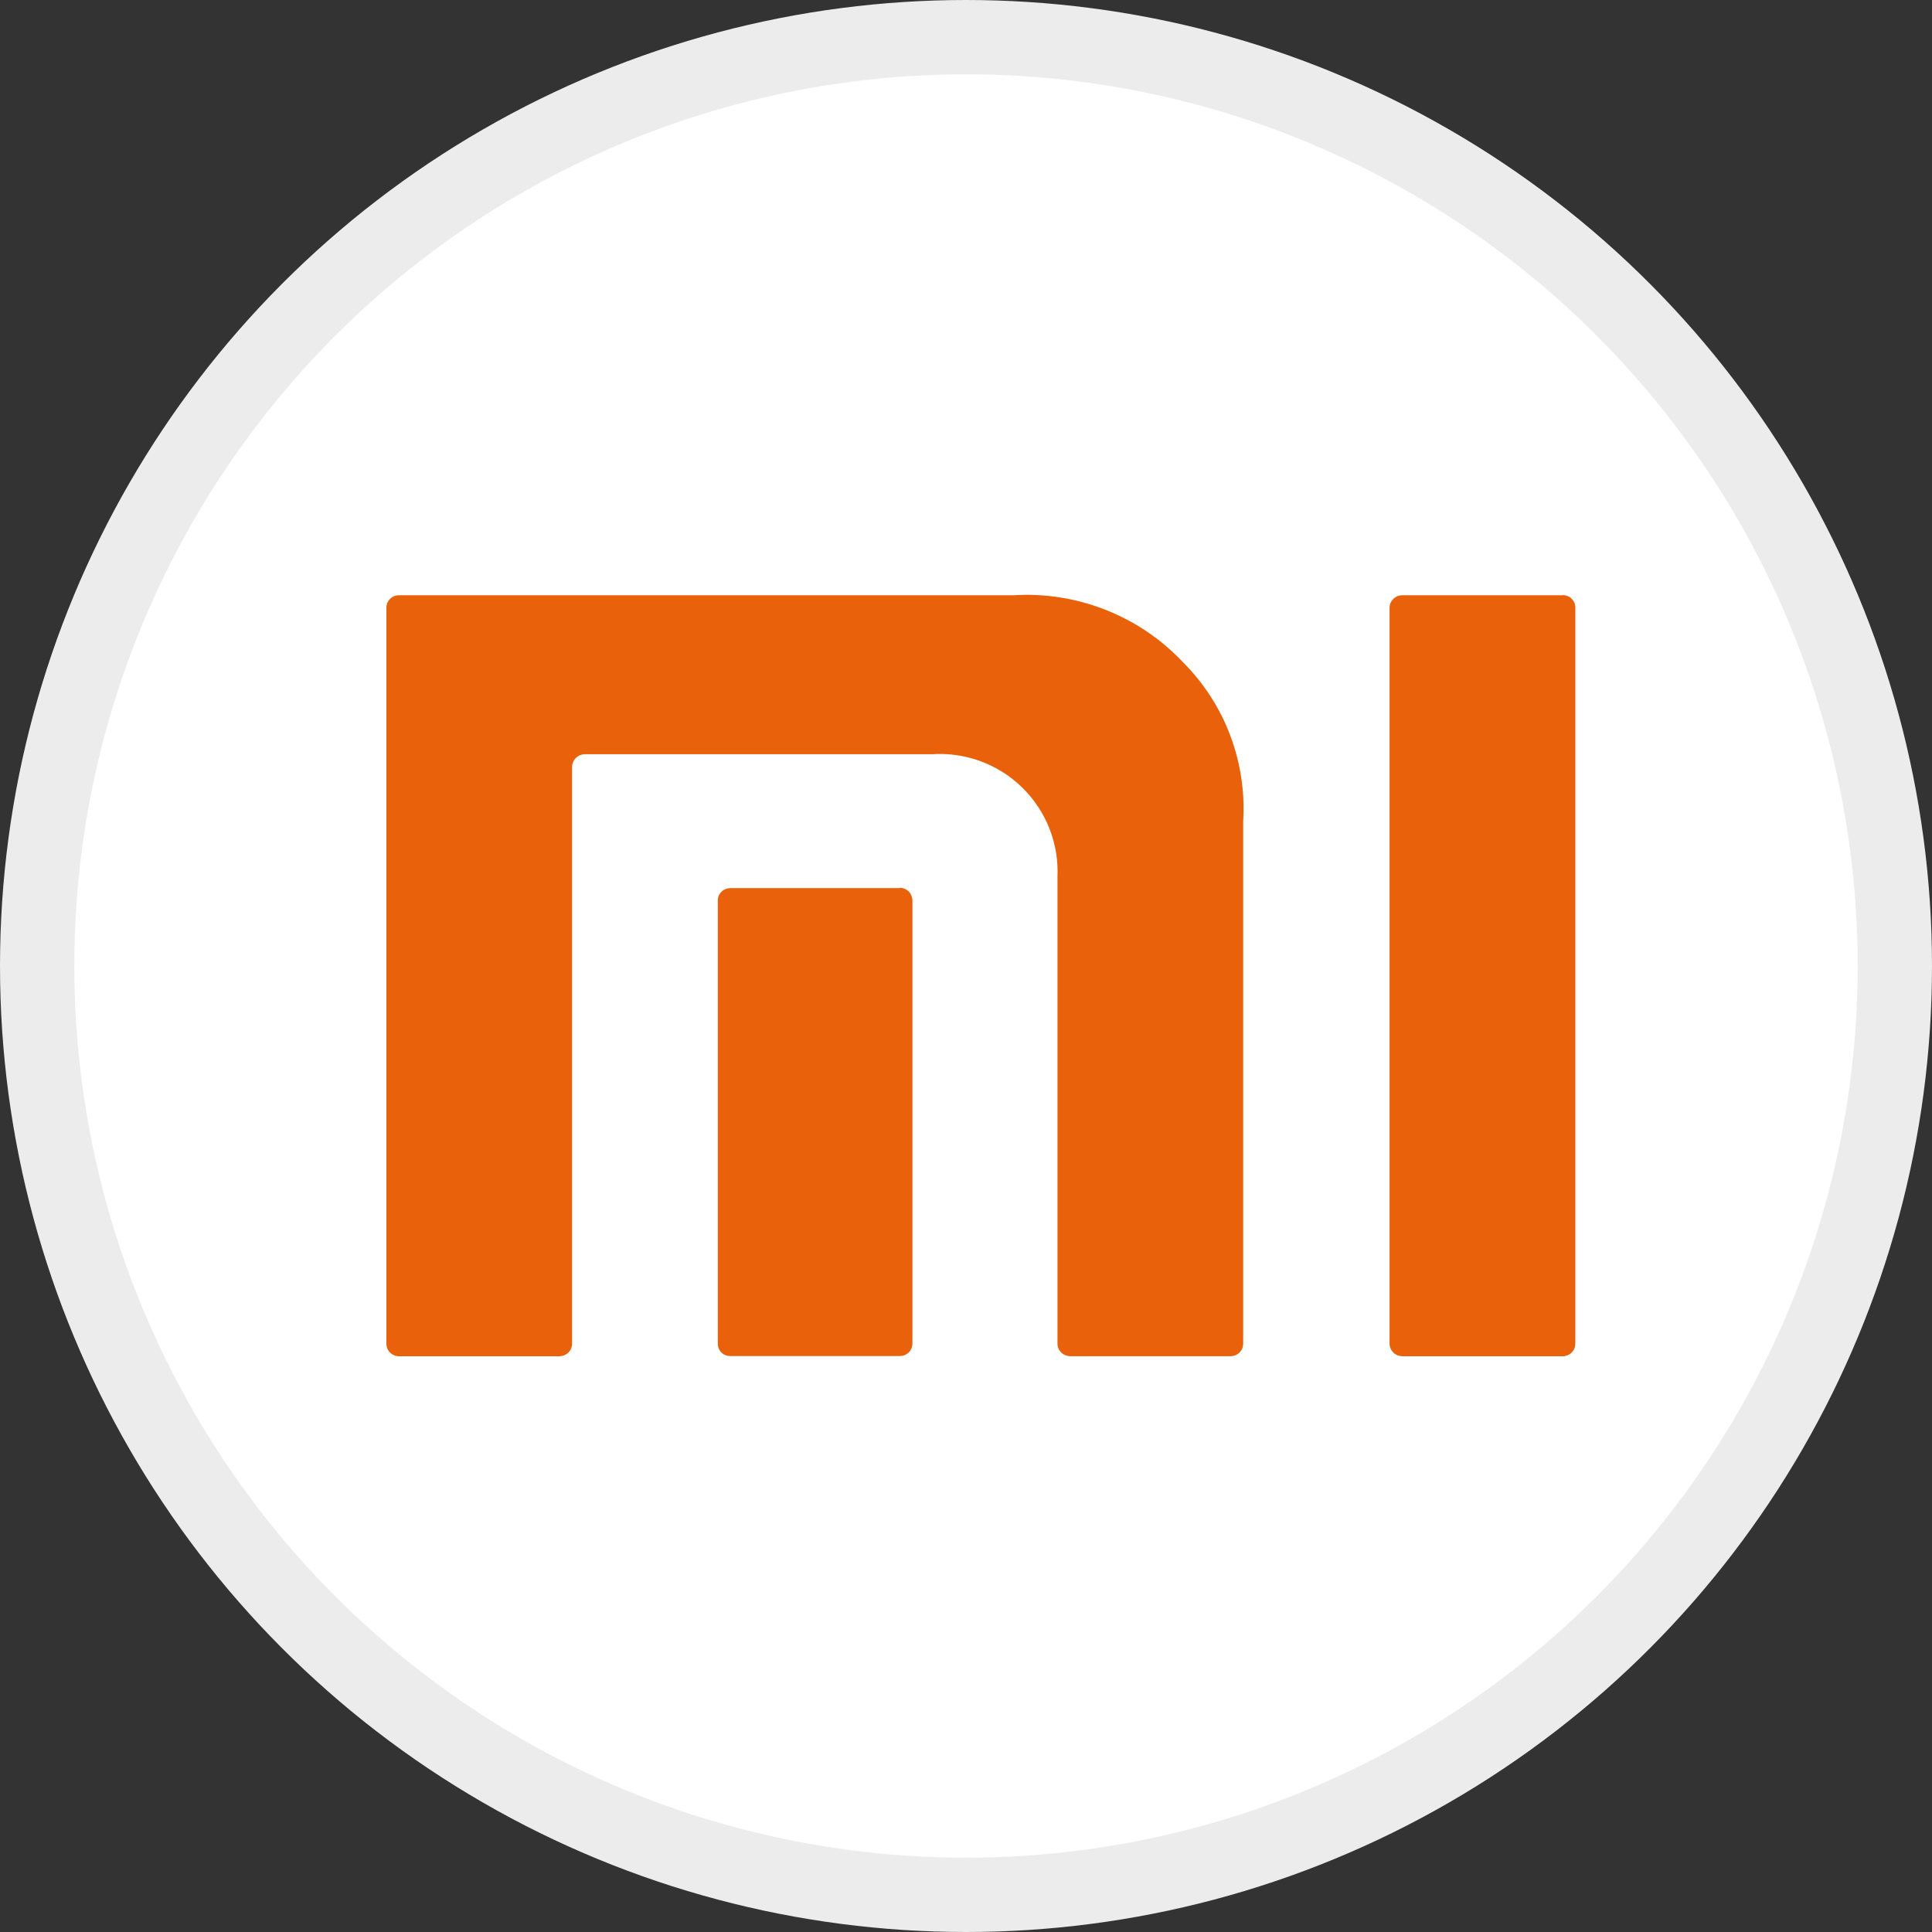 <svg width="26" height="26" viewBox="0 0 26 26" fill="none" xmlns="http://www.w3.org/2000/svg">
<rect x="0" y="0" width="26" height="26" fill="#333333" stroke="none"/>
<circle cx="13" cy="13" r="12.5" fill="white" stroke="#ECECEC"/>
<path d="M21.034 8.011H18.869C18.825 8.011 18.782 8.029 18.751 8.06C18.719 8.091 18.701 8.133 18.7 8.177V18.083C18.701 18.128 18.719 18.17 18.751 18.202C18.782 18.233 18.825 18.251 18.869 18.252H21.034C21.078 18.251 21.12 18.233 21.151 18.202C21.183 18.17 21.2 18.128 21.2 18.083V8.175C21.2 8.131 21.182 8.089 21.151 8.058C21.12 8.027 21.078 8.009 21.034 8.009" fill="#E9620B"/>
<path d="M13.628 8.011H5.366C5.322 8.011 5.28 8.029 5.249 8.06C5.217 8.091 5.2 8.133 5.2 8.177V18.083C5.2 18.127 5.217 18.17 5.248 18.201C5.279 18.233 5.322 18.251 5.366 18.252H7.531C7.575 18.251 7.618 18.233 7.649 18.202C7.681 18.17 7.699 18.128 7.699 18.083V10.319C7.7 10.274 7.718 10.232 7.75 10.2C7.781 10.169 7.824 10.151 7.868 10.15H12.541C12.763 10.135 12.986 10.167 13.196 10.244C13.405 10.321 13.596 10.441 13.755 10.597C13.915 10.753 14.04 10.941 14.122 11.148C14.204 11.355 14.241 11.578 14.231 11.801V18.082C14.231 18.127 14.249 18.169 14.281 18.201C14.312 18.232 14.355 18.25 14.399 18.251H16.564C16.608 18.25 16.651 18.232 16.682 18.201C16.713 18.169 16.73 18.127 16.73 18.082V11.053C16.754 10.659 16.695 10.265 16.555 9.895C16.416 9.526 16.199 9.191 15.92 8.912C15.629 8.603 15.273 8.362 14.878 8.207C14.483 8.051 14.059 7.984 13.636 8.011" fill="#E9620B"/>
<path d="M12.11 11.952H9.826C9.782 11.953 9.74 11.97 9.709 12.001C9.678 12.032 9.66 12.074 9.66 12.118V18.083C9.66 18.127 9.677 18.17 9.708 18.201C9.739 18.232 9.782 18.249 9.826 18.249H12.11C12.154 18.249 12.197 18.232 12.229 18.201C12.26 18.17 12.278 18.128 12.279 18.083V12.113C12.277 12.069 12.259 12.027 12.228 11.996C12.196 11.966 12.154 11.948 12.11 11.947" fill="#E9620B"/>
</svg>
